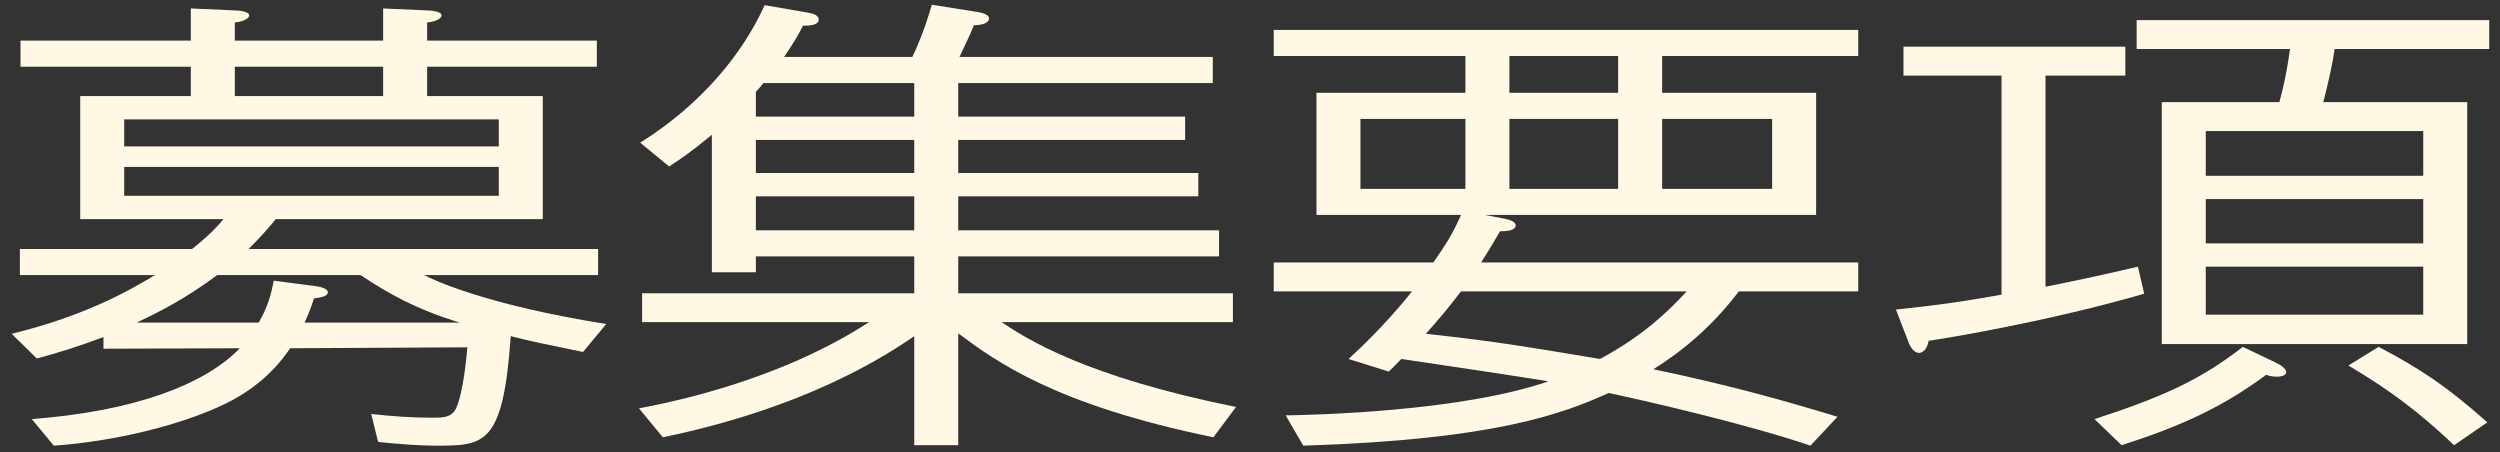 <svg width="177" height="32" viewBox="0 0 177 32" fill="none" xmlns="http://www.w3.org/2000/svg">
<rect x="0" y="0" width="177" height="32" fill="#333333" stroke="none"/>
<path d="M164.491 7.232H174.681V24.359H153.055V7.232H161.376C161.554 6.605 161.866 5.417 162.133 3.47H151.275V1.424H176.238V3.47H165.292C165.114 4.658 164.936 5.45 164.491 7.232ZM171.566 17.231V14.096H156.17V17.231H171.566ZM171.566 22.28V18.881H156.17V22.28H171.566ZM171.566 12.446V9.278H156.17V12.446H171.566ZM144.823 5.351V20.3C146.959 19.871 148.383 19.574 151.364 18.881L151.809 20.795C145.09 22.742 137.926 23.93 136.546 24.128C136.457 24.689 136.146 24.986 135.879 24.986C135.478 24.986 135.211 24.491 135.122 24.227L134.232 21.917C137.303 21.587 138.771 21.389 141.708 20.861V5.351H134.766V3.305H150.474V5.351H144.823ZM166.271 25.877L168.407 24.557C171.344 26.108 173.168 27.296 176.105 29.903L173.747 31.52C170.454 28.385 168.006 26.933 166.271 25.877ZM150.207 31.52L148.294 29.672C153.367 28.022 155.903 26.801 158.795 24.557L161.198 25.712C161.688 25.943 161.866 26.207 161.866 26.339C161.866 26.537 161.599 26.669 161.198 26.669C160.887 26.669 160.62 26.603 160.442 26.537C157.371 28.814 154.434 30.167 150.207 31.52Z" fill="#FFF8E4"/>
<path d="M105.131 15.218L106.51 15.482C106.688 15.515 107.311 15.647 107.311 15.944C107.311 16.34 106.644 16.373 106.199 16.373C105.798 17.066 105.576 17.462 104.864 18.584H131.563V20.63H123.108C121.506 22.742 119.548 24.59 117.056 26.141C122.53 27.296 125.956 28.253 130.094 29.507L128.181 31.553C124.043 30.134 116.878 28.451 113.897 27.824C110.649 29.276 105.932 31.124 92.271 31.553L91.025 29.408C93.072 29.375 103.396 29.144 109.625 26.999C108.29 26.768 101.26 25.712 99.213 25.415C98.634 26.009 98.634 26.009 98.323 26.306L95.475 25.415C97.878 23.237 99.613 21.092 99.969 20.63H90.18V18.584H101.482C102.417 17.231 102.862 16.538 103.44 15.218H93.206V6.572H103.752V3.965H90.18V2.117H131.563V3.965H117.679V6.572H128.581V15.218H105.131ZM114.565 13.37V8.42H106.866V13.37H114.565ZM117.679 13.37H125.467V8.42H117.679V13.37ZM96.32 13.37H103.752V8.42H96.32V13.37ZM106.866 3.965V6.572H114.565V3.965H106.866ZM119.415 20.63H103.44C102.506 21.851 101.838 22.643 100.948 23.633C105.887 24.161 108.513 24.623 113.274 25.415C116.433 23.732 118.258 21.884 119.415 20.63Z" fill="#FFF8E4"/>
<path d="M67.843 8.255H83.907V9.905H67.843V12.248H84.841V13.899H67.843V16.308H86.31V18.155H67.843V20.762H87.289V22.808H70.914C72.738 24.029 76.876 26.669 87.511 28.814L85.909 30.959C74.651 28.649 70.513 25.581 67.843 23.601V31.52H64.728V23.799C58.588 28.055 51.423 30.035 46.929 30.959L45.238 28.913C47.285 28.517 55.028 27.032 61.525 22.808H45.461V20.762H64.728V18.155H53.515V19.277H50.4V9.542C48.887 10.796 48.131 11.291 47.374 11.786L45.327 10.103C49.688 7.364 52.58 3.8 54.138 0.368L57.208 0.896C57.609 0.962 57.965 1.094 57.965 1.391C57.965 1.787 57.297 1.82 56.852 1.82C56.496 2.513 56.229 2.975 55.517 4.031H64.595C65.396 2.348 65.796 0.929 65.974 0.335L69.089 0.83C69.801 0.929 70.024 1.127 70.024 1.292C70.024 1.721 69.267 1.787 68.956 1.787C68.644 2.546 68.288 3.272 67.932 4.031H85.865V5.879H67.843V8.255ZM64.728 9.905H53.515V12.248H64.728V9.905ZM64.728 8.255V5.879H54.049C53.826 6.176 53.737 6.242 53.515 6.506V8.255H64.728ZM64.728 13.899H53.515V16.308H64.728V13.899Z" fill="#FFF8E4"/>
<path d="M26.77 31.289L26.281 29.309C27.705 29.474 29.218 29.573 30.642 29.573C31.443 29.573 31.977 29.54 32.288 28.913C32.822 27.758 33.045 25.085 33.089 24.59L20.541 24.656C20.096 25.316 18.805 27.164 16.091 28.517C12.976 30.068 8.126 31.256 3.809 31.553L2.252 29.672C9.55 29.111 14.489 27.23 16.981 24.656L7.325 24.689V23.864C5.545 24.524 4.21 24.953 2.608 25.382L0.828 23.633C6.212 22.313 9.327 20.465 10.974 19.475H1.407V17.627H13.599C14.889 16.604 15.468 15.944 15.824 15.515H5.678V6.803H13.51V4.724H1.451V2.876H13.51V0.599L16.491 0.731C16.847 0.731 17.648 0.797 17.648 1.094C17.648 1.259 17.337 1.523 16.625 1.589V2.876H27.126V0.599L30.108 0.731C30.464 0.731 31.265 0.797 31.265 1.094C31.265 1.259 30.953 1.523 30.241 1.589V2.876H42.256V4.724H30.241V6.803H38.429V15.515H19.517C19.339 15.746 18.672 16.571 17.604 17.627H42.345V19.475H30.019C30.731 19.838 34.424 21.587 42.923 22.94L41.277 24.92C38.696 24.392 37.405 24.128 36.16 23.798C35.626 31.553 34.291 31.553 30.82 31.553C29.796 31.553 28.328 31.454 26.77 31.289ZM35.314 10.367V8.453H8.793V10.367H35.314ZM27.126 4.724H16.625V6.803H27.126V4.724ZM35.314 13.865V11.819H8.793V13.865H35.314ZM25.524 19.475H15.379C13.065 21.191 11.33 22.049 9.683 22.841H18.316C18.983 21.686 19.206 20.795 19.384 19.871L22.41 20.267C22.588 20.3 23.211 20.399 23.211 20.696C23.211 21.026 22.499 21.092 22.232 21.125C22.009 21.785 21.876 22.181 21.564 22.841H32.555C29.351 21.851 27.527 20.795 25.524 19.475Z" fill="#FFF8E4"/>
</svg>
